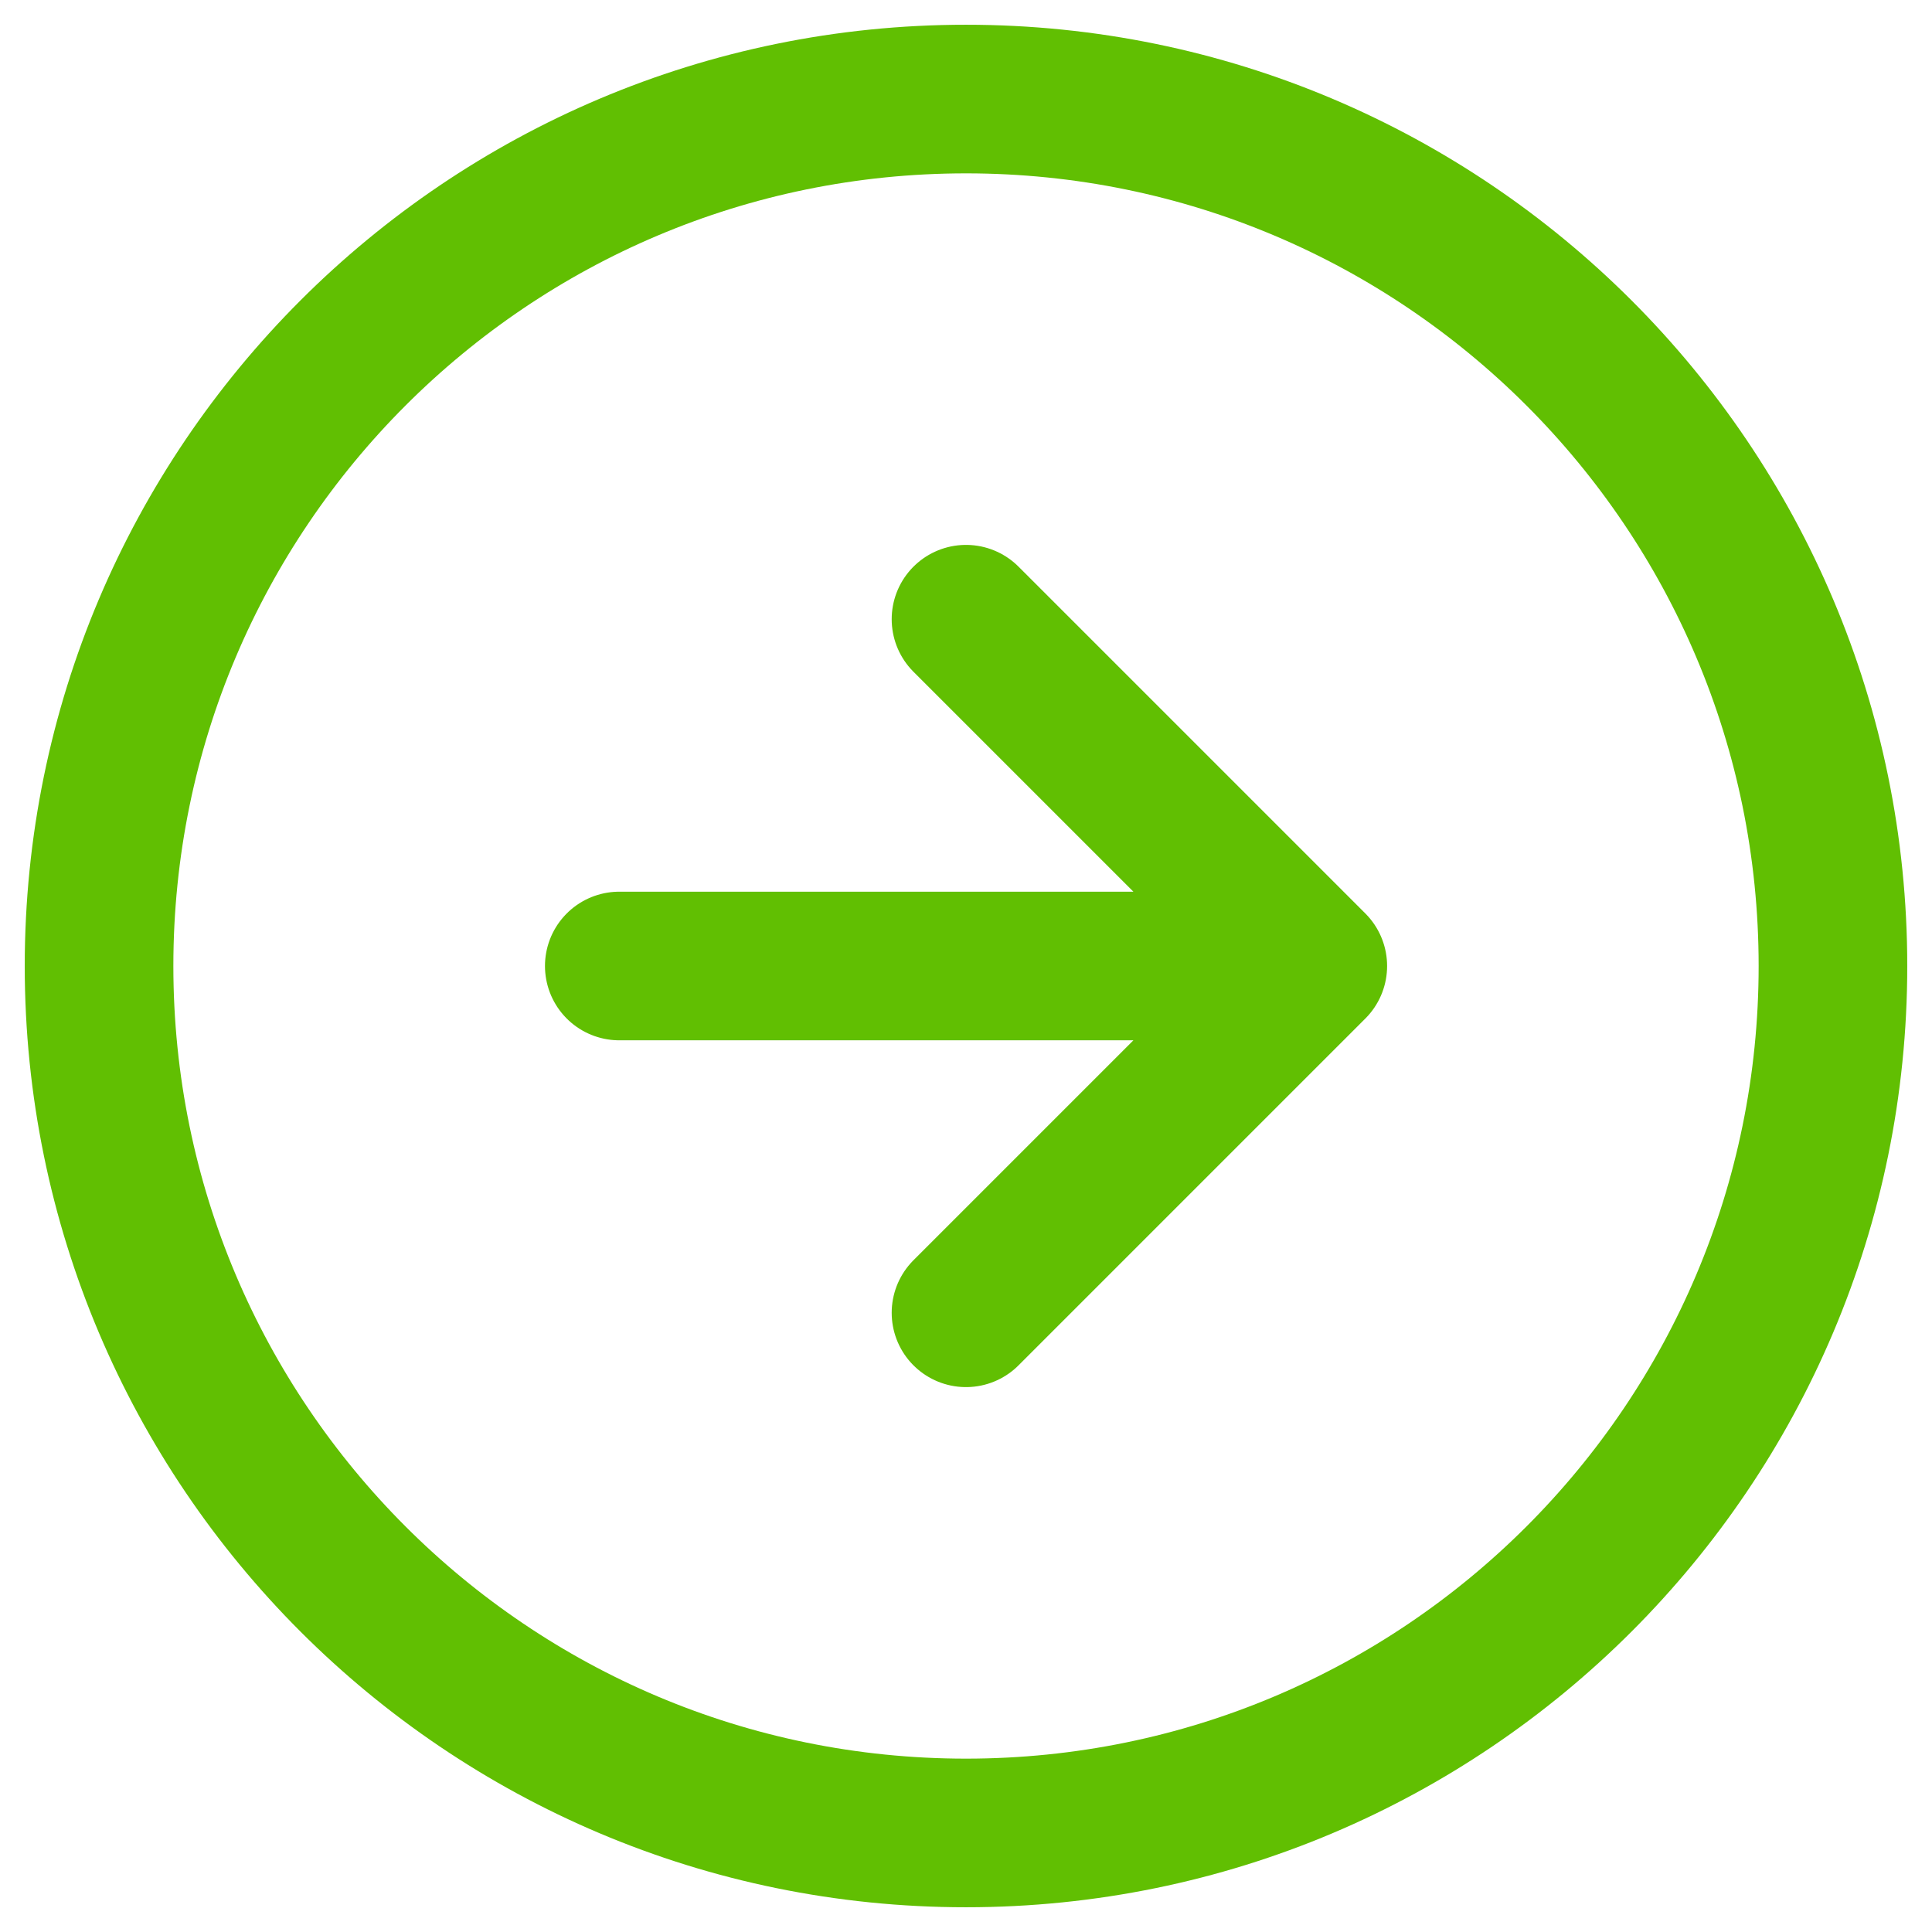 <svg width="26" height="26" viewBox="0 0 26 26" fill="none" xmlns="http://www.w3.org/2000/svg">
<path d="M13 17.667L17.667 13M17.667 13L13 8.333M17.667 13H8.334M24.667 13C24.667 19.443 19.444 24.667 13 24.667C6.557 24.667 1.333 19.443 1.333 13C1.333 6.557 6.557 1.333 13 1.333C19.444 1.333 24.667 6.557 24.667 13Z" stroke="#61BF02" stroke-width="2" stroke-linecap="round" stroke-linejoin="round"/>
</svg>
